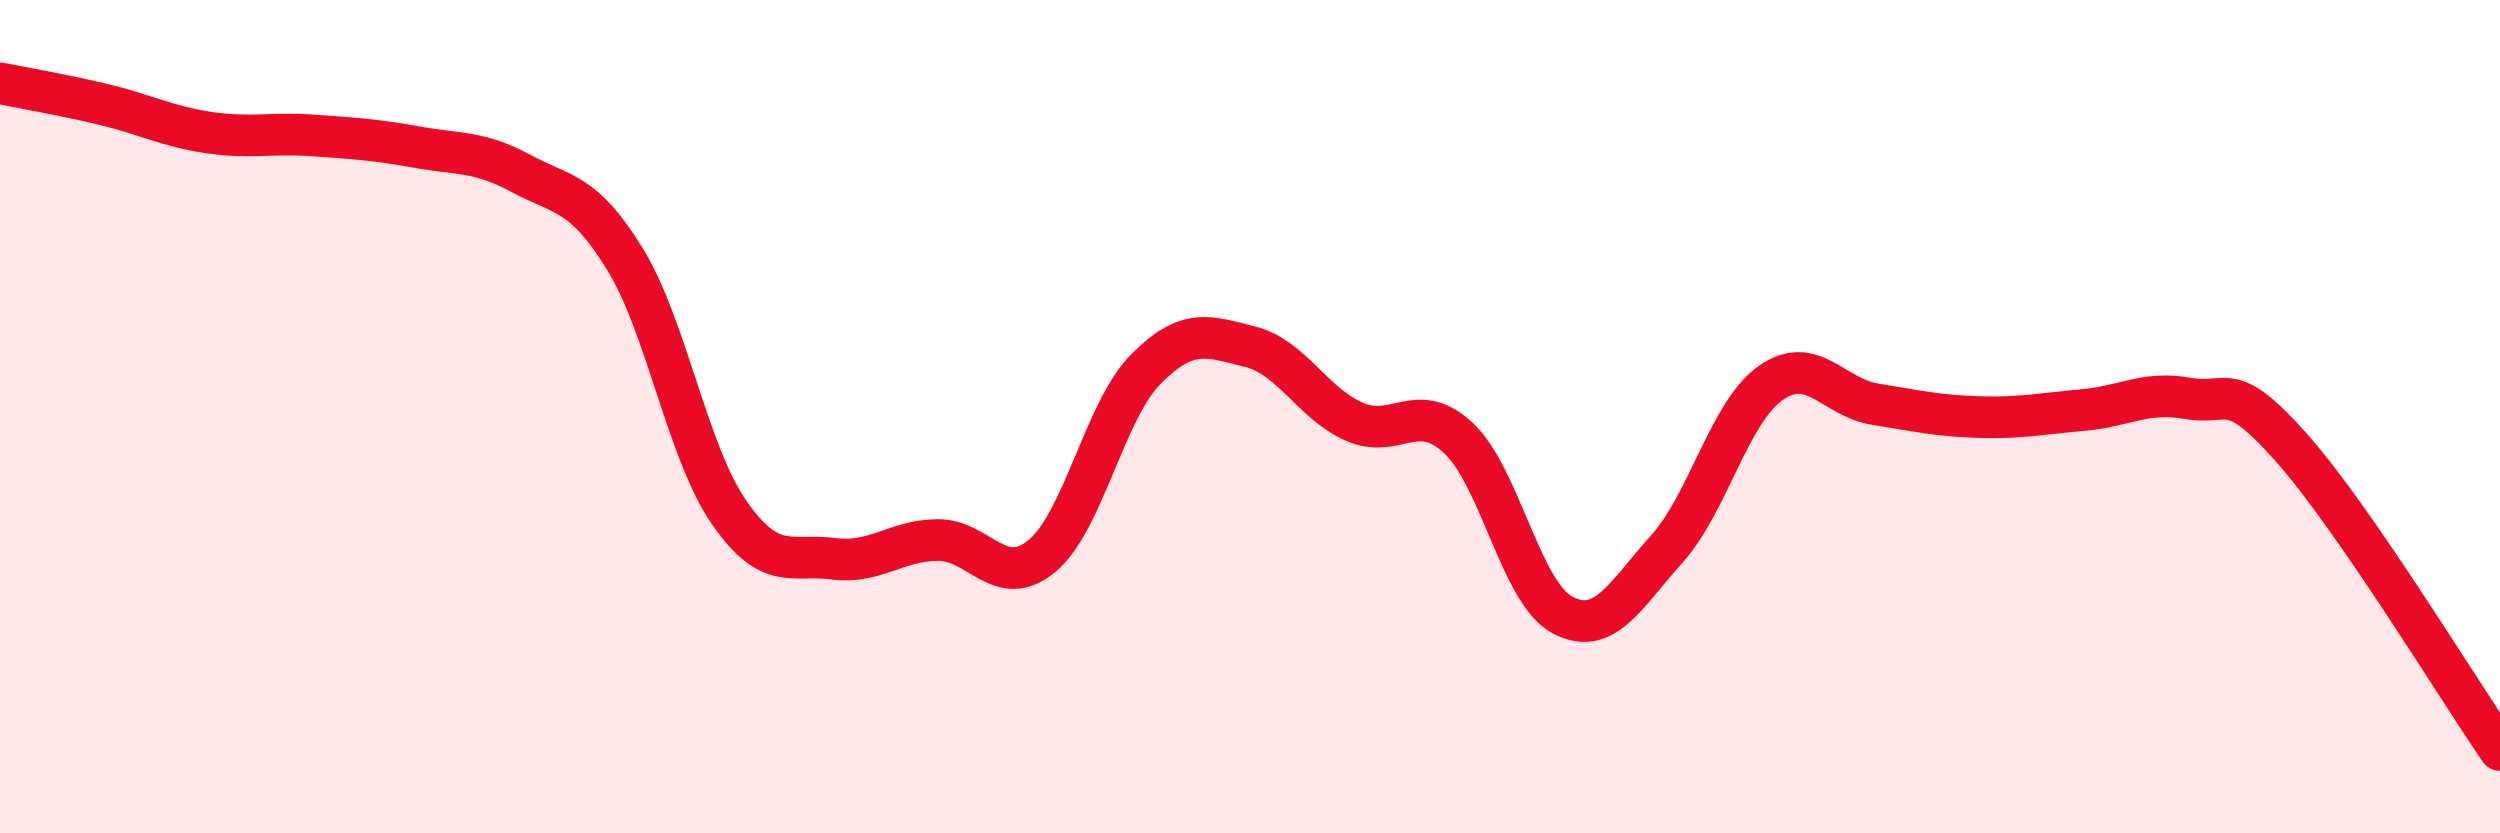 
    <svg width="60" height="20" viewBox="0 0 60 20" xmlns="http://www.w3.org/2000/svg">
      <path
        d="M 0,2 C 0.5,2.1 1.5,2.27 2.5,2.51 C 3.5,2.75 4,3.03 5,3.18 C 6,3.33 6.5,3.18 7.5,3.25 C 8.5,3.32 9,3.35 10,3.53 C 11,3.71 11.5,3.62 12.5,4.16 C 13.5,4.7 14,4.59 15,6.22 C 16,7.85 16.5,10.86 17.5,12.3 C 18.5,13.74 19,13.28 20,13.41 C 21,13.54 21.5,12.97 22.5,12.96 C 23.5,12.95 24,14.17 25,13.35 C 26,12.53 26.5,9.87 27.5,8.86 C 28.5,7.85 29,8.07 30,8.32 C 31,8.57 31.5,9.68 32.5,10.12 C 33.5,10.56 34,9.58 35,10.51 C 36,11.44 36.5,14.23 37.5,14.76 C 38.5,15.29 39,14.29 40,13.18 C 41,12.07 41.5,9.89 42.5,9.19 C 43.5,8.49 44,9.54 45,9.7 C 46,9.86 46.5,9.98 47.5,10.01 C 48.5,10.04 49,9.93 50,9.84 C 51,9.75 51.5,9.38 52.5,9.56 C 53.5,9.74 53.5,9.06 55,10.75 C 56.5,12.44 59,16.55 60,18L60 20L0 20Z"
        fill="#EB0A25"
        opacity="0.1"
        stroke-linecap="round"
        stroke-linejoin="round"
      />
      <path
        d="M 0,2 C 0.5,2.1 1.5,2.27 2.5,2.51 C 3.5,2.75 4,3.03 5,3.18 C 6,3.33 6.5,3.18 7.5,3.25 C 8.5,3.32 9,3.35 10,3.53 C 11,3.71 11.5,3.62 12.5,4.16 C 13.5,4.7 14,4.59 15,6.22 C 16,7.85 16.5,10.86 17.5,12.3 C 18.5,13.74 19,13.28 20,13.41 C 21,13.54 21.5,12.97 22.5,12.96 C 23.5,12.95 24,14.17 25,13.35 C 26,12.53 26.5,9.87 27.5,8.86 C 28.5,7.85 29,8.07 30,8.32 C 31,8.57 31.5,9.68 32.5,10.12 C 33.5,10.56 34,9.58 35,10.51 C 36,11.44 36.5,14.23 37.5,14.76 C 38.5,15.29 39,14.29 40,13.18 C 41,12.07 41.5,9.89 42.5,9.19 C 43.5,8.49 44,9.54 45,9.7 C 46,9.86 46.5,9.98 47.5,10.01 C 48.5,10.04 49,9.93 50,9.84 C 51,9.75 51.5,9.38 52.5,9.56 C 53.5,9.74 53.5,9.06 55,10.75 C 56.5,12.44 59,16.55 60,18"
        stroke="#EB0A25"
        stroke-width="1"
        fill="none"
        stroke-linecap="round"
        stroke-linejoin="round"
      />
    </svg>
  